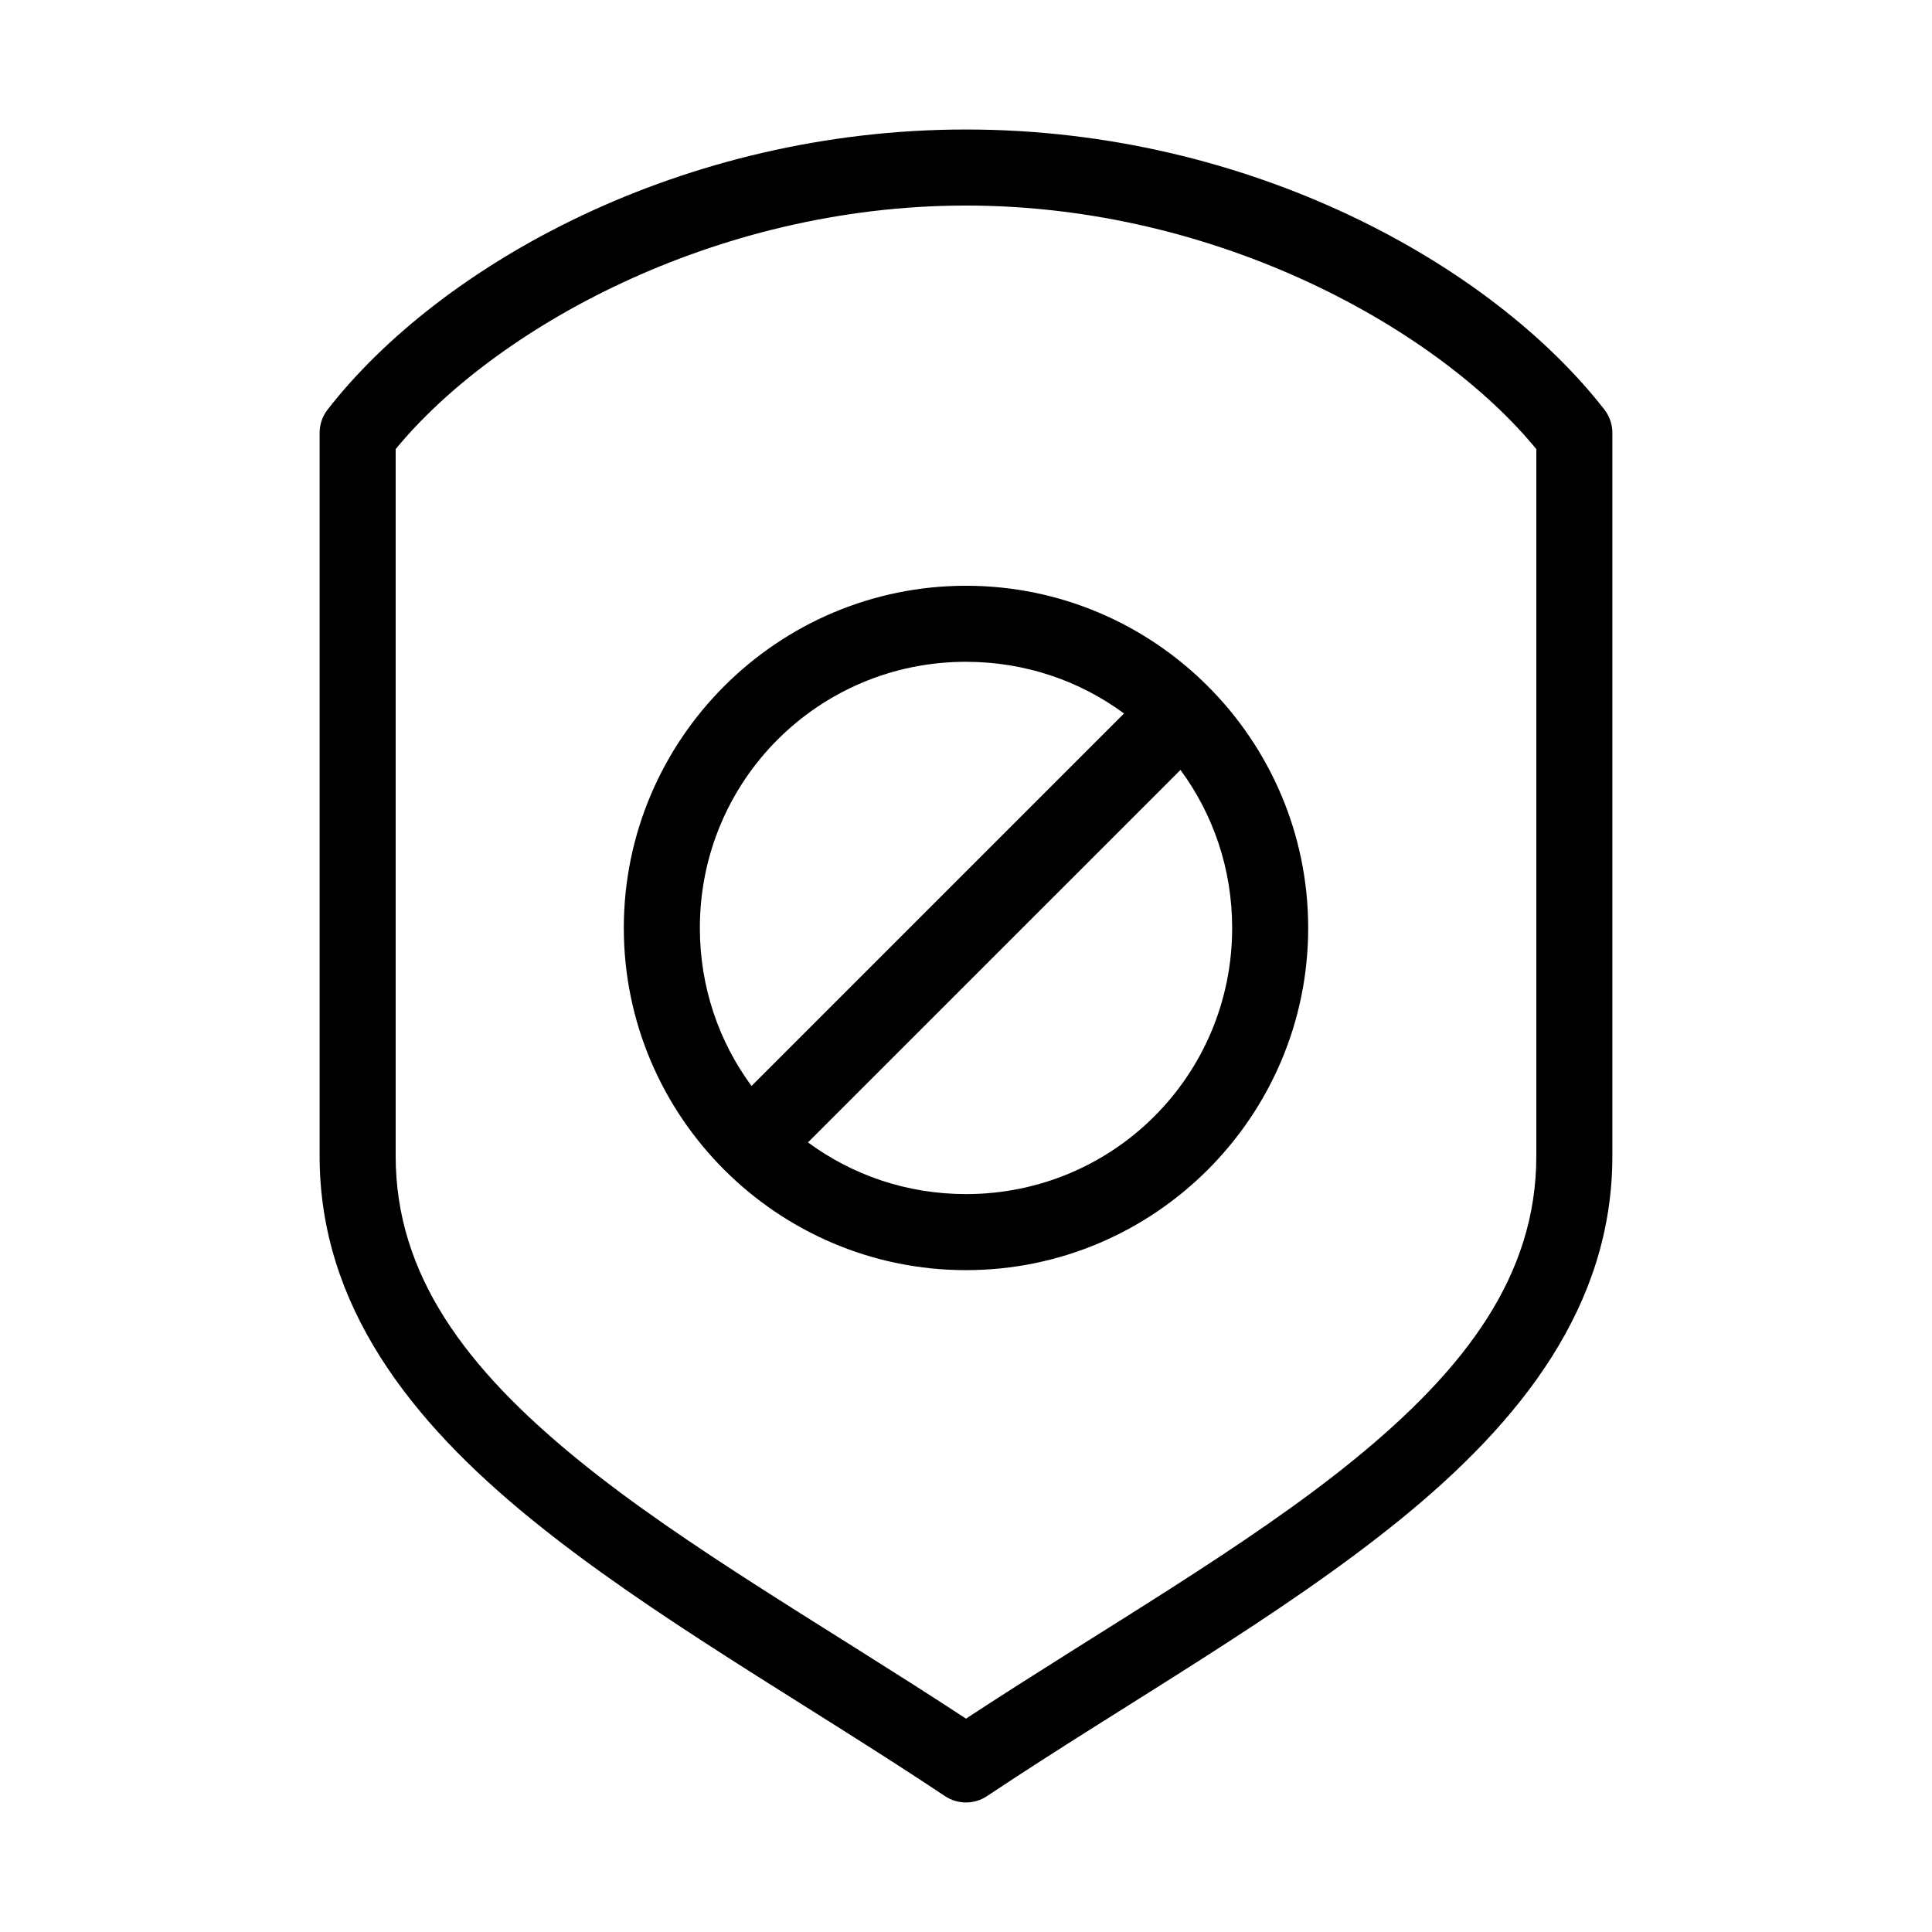 <?xml version="1.0" encoding="UTF-8"?>
<!-- Uploaded to: SVG Repo, www.svgrepo.com, Generator: SVG Repo Mixer Tools -->
<svg fill="#000000" width="800px" height="800px" version="1.1" viewBox="144 144 512 512" xmlns="http://www.w3.org/2000/svg">
 <path d="m400 178.32c-75.234 0-139.32 35.781-169.25 74.309h-0.004c-1.371 1.809-2.09 4.027-2.043 6.297v191.44c0 39.641 24.145 70.238 56.047 96.195 31.902 25.957 72.238 48.473 109.58 73.363 3.418 2.328 7.914 2.328 11.336 0 37.336-24.891 77.676-47.41 109.58-73.363 31.902-25.957 56.047-56.555 56.047-96.195v-191.44c0.047-2.269-0.676-4.488-2.047-6.297-29.934-38.531-94.016-74.309-169.25-74.309zm0 20.152c67.211 0 125.33 33.07 151.14 64.547v187.35c0 31.559-18.68 56.352-48.492 80.605-28.336 23.055-66.16 44.531-102.65 68.484-36.492-23.957-74.312-45.43-102.65-68.484-29.812-24.254-48.492-49.047-48.492-80.605v-187.35c25.809-31.48 83.93-64.547 151.14-64.547zm0 100.76c-49.965 0-90.684 40.719-90.684 90.684 0 49.965 40.719 90.684 90.684 90.684s90.684-40.719 90.684-90.684c0-49.965-40.719-90.684-90.684-90.684zm0 20.152c15.715 0 30.18 5.07 41.879 13.695l-98.715 98.711c-8.625-11.699-13.695-26.164-13.695-41.879 0-39.074 31.461-70.531 70.531-70.531zm56.836 28.652c8.625 11.699 13.699 26.164 13.699 41.879 0 39.074-31.457 70.531-70.531 70.531-15.715 0-30.18-5.074-41.879-13.699l98.715-98.711z"/>
</svg>